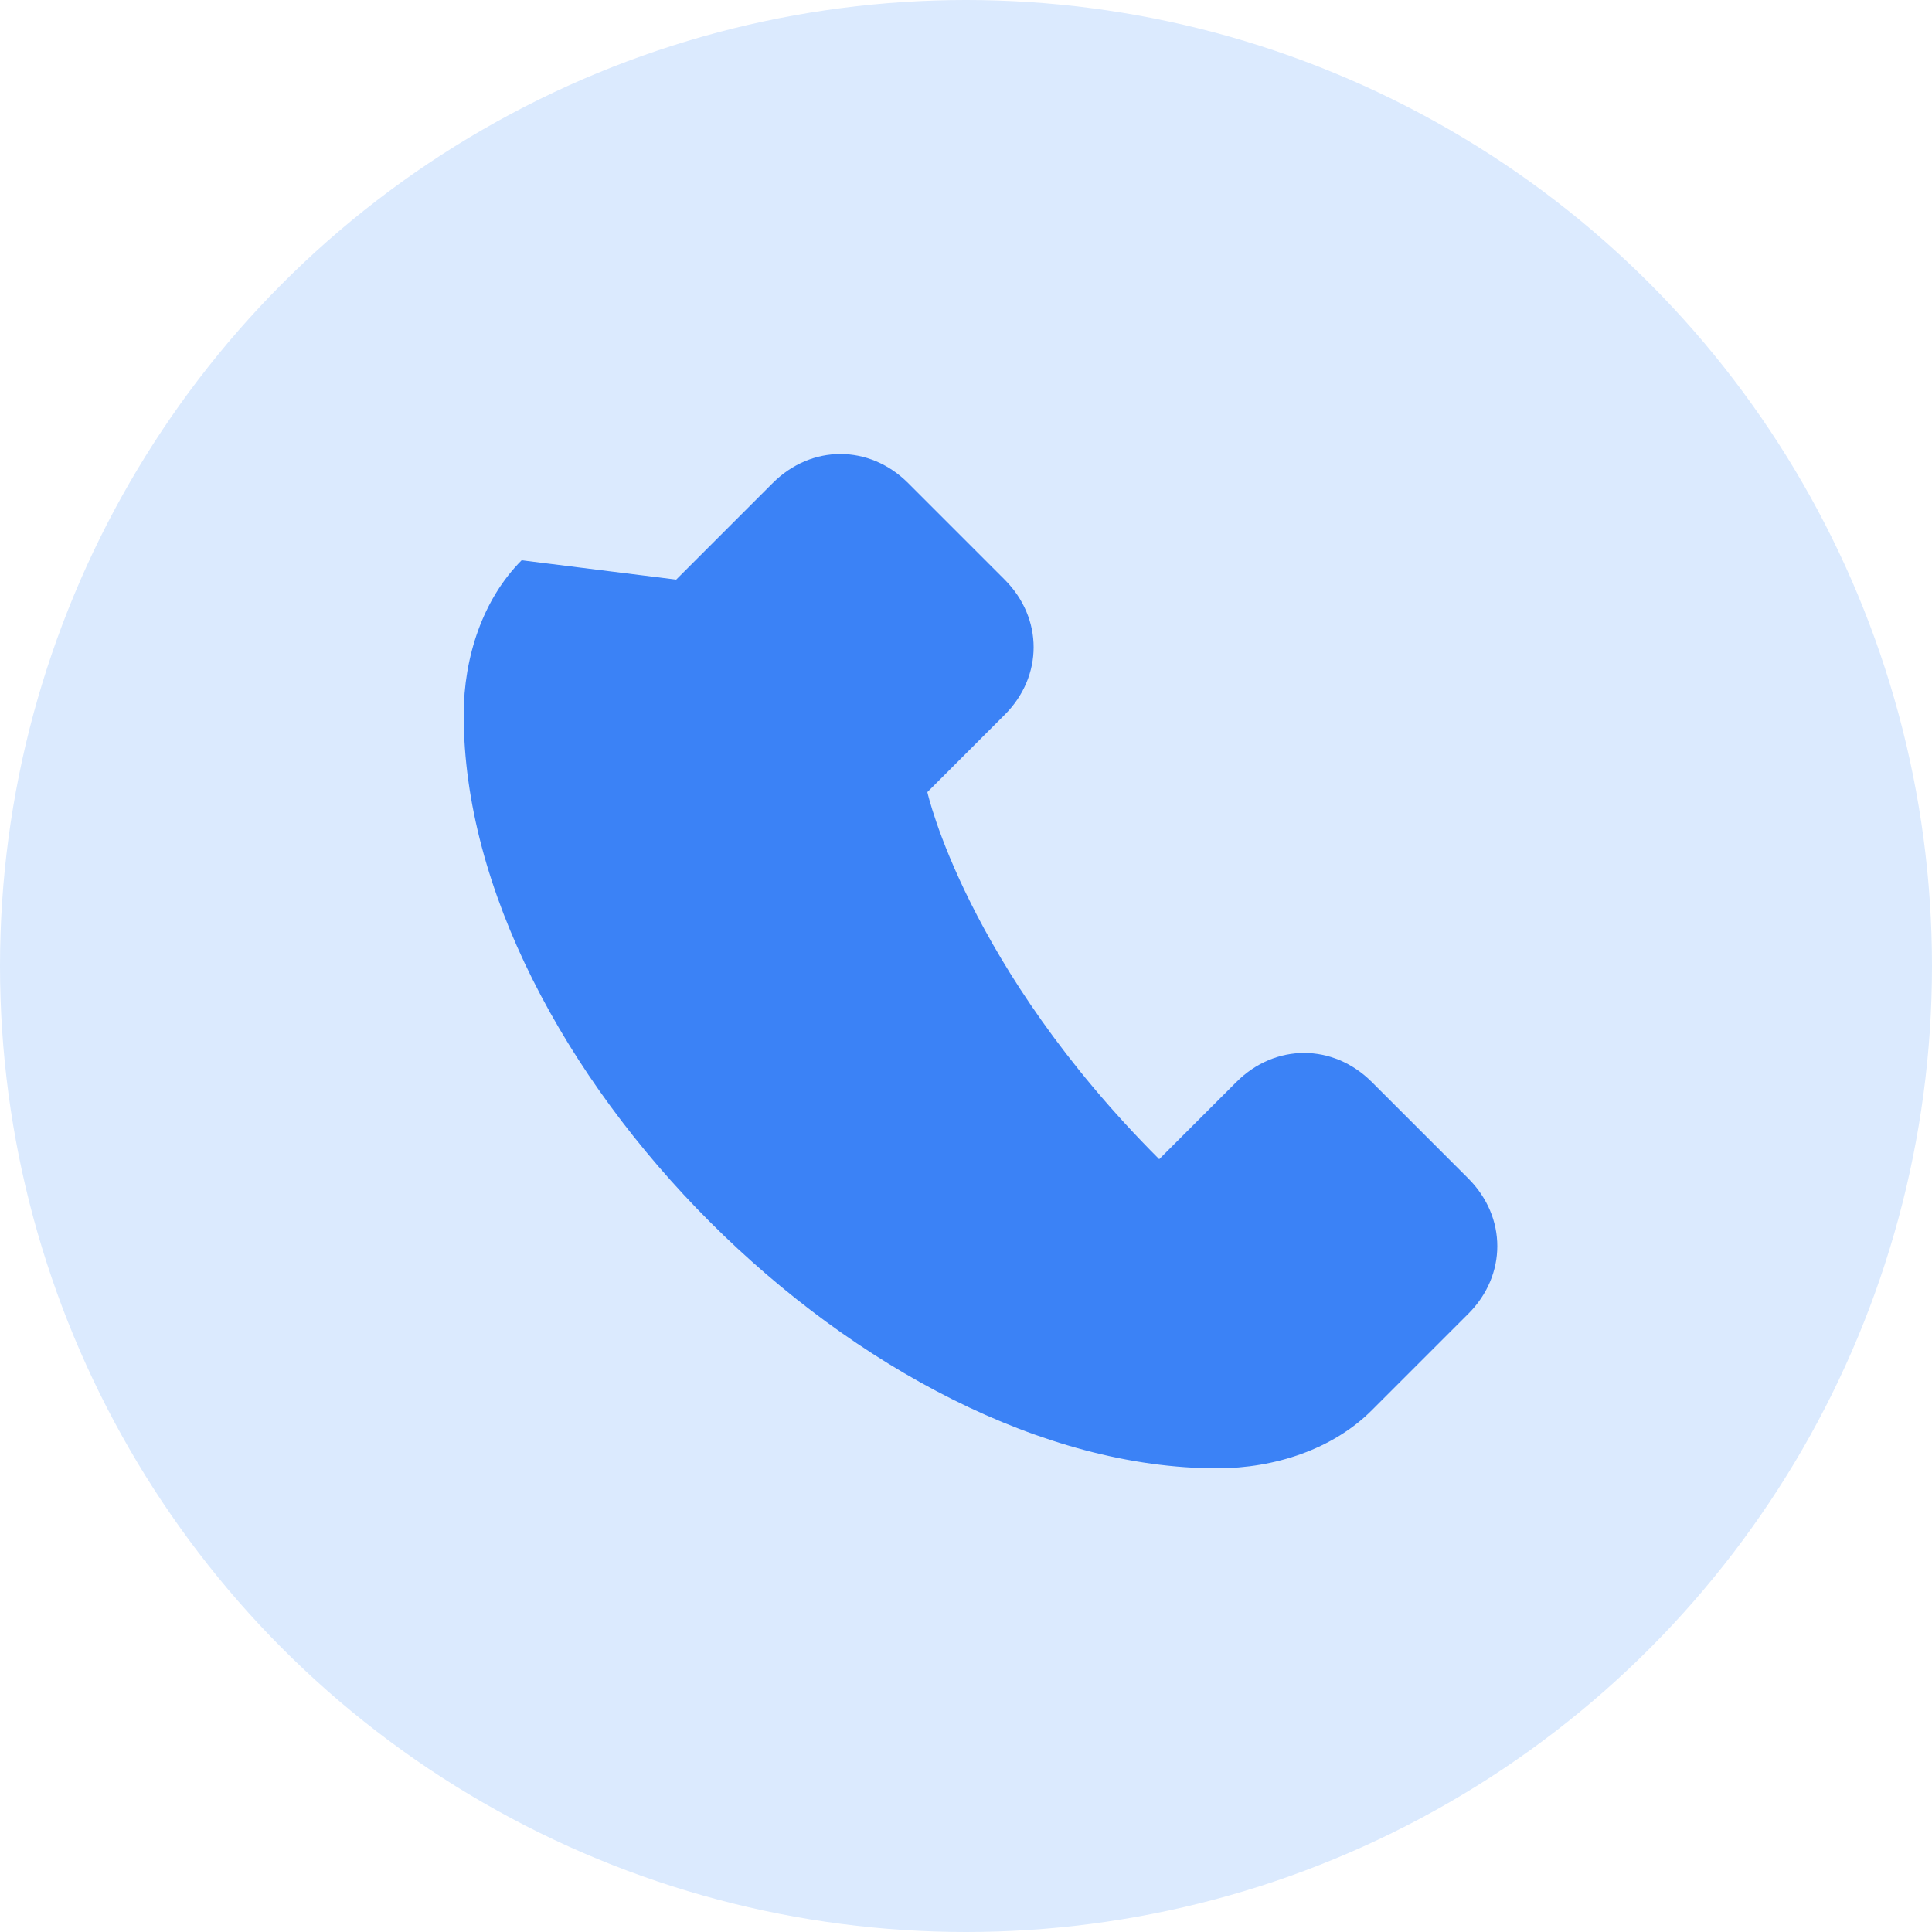 <svg width="100" height="100" viewBox="0 0 100 100" fill="none" xmlns="http://www.w3.org/2000/svg">
  <circle cx="50" cy="50" r="50" fill="#dbeafe"/>
  <path d="M35 30 L40 25 C42 23 45 23 47 25 L52 30 C54 32 54 35 52 37 L48 41 C48 41 50 50 60 60 L64 56 C66 54 69 54 71 56 L76 61 C78 63 78 66 76 68 L71 73 C69 75 66 76 63 76 C45 76 24 55 24 37 C24 34 25 31 27 29 Z" fill="#3b82f6"/>
</svg>

